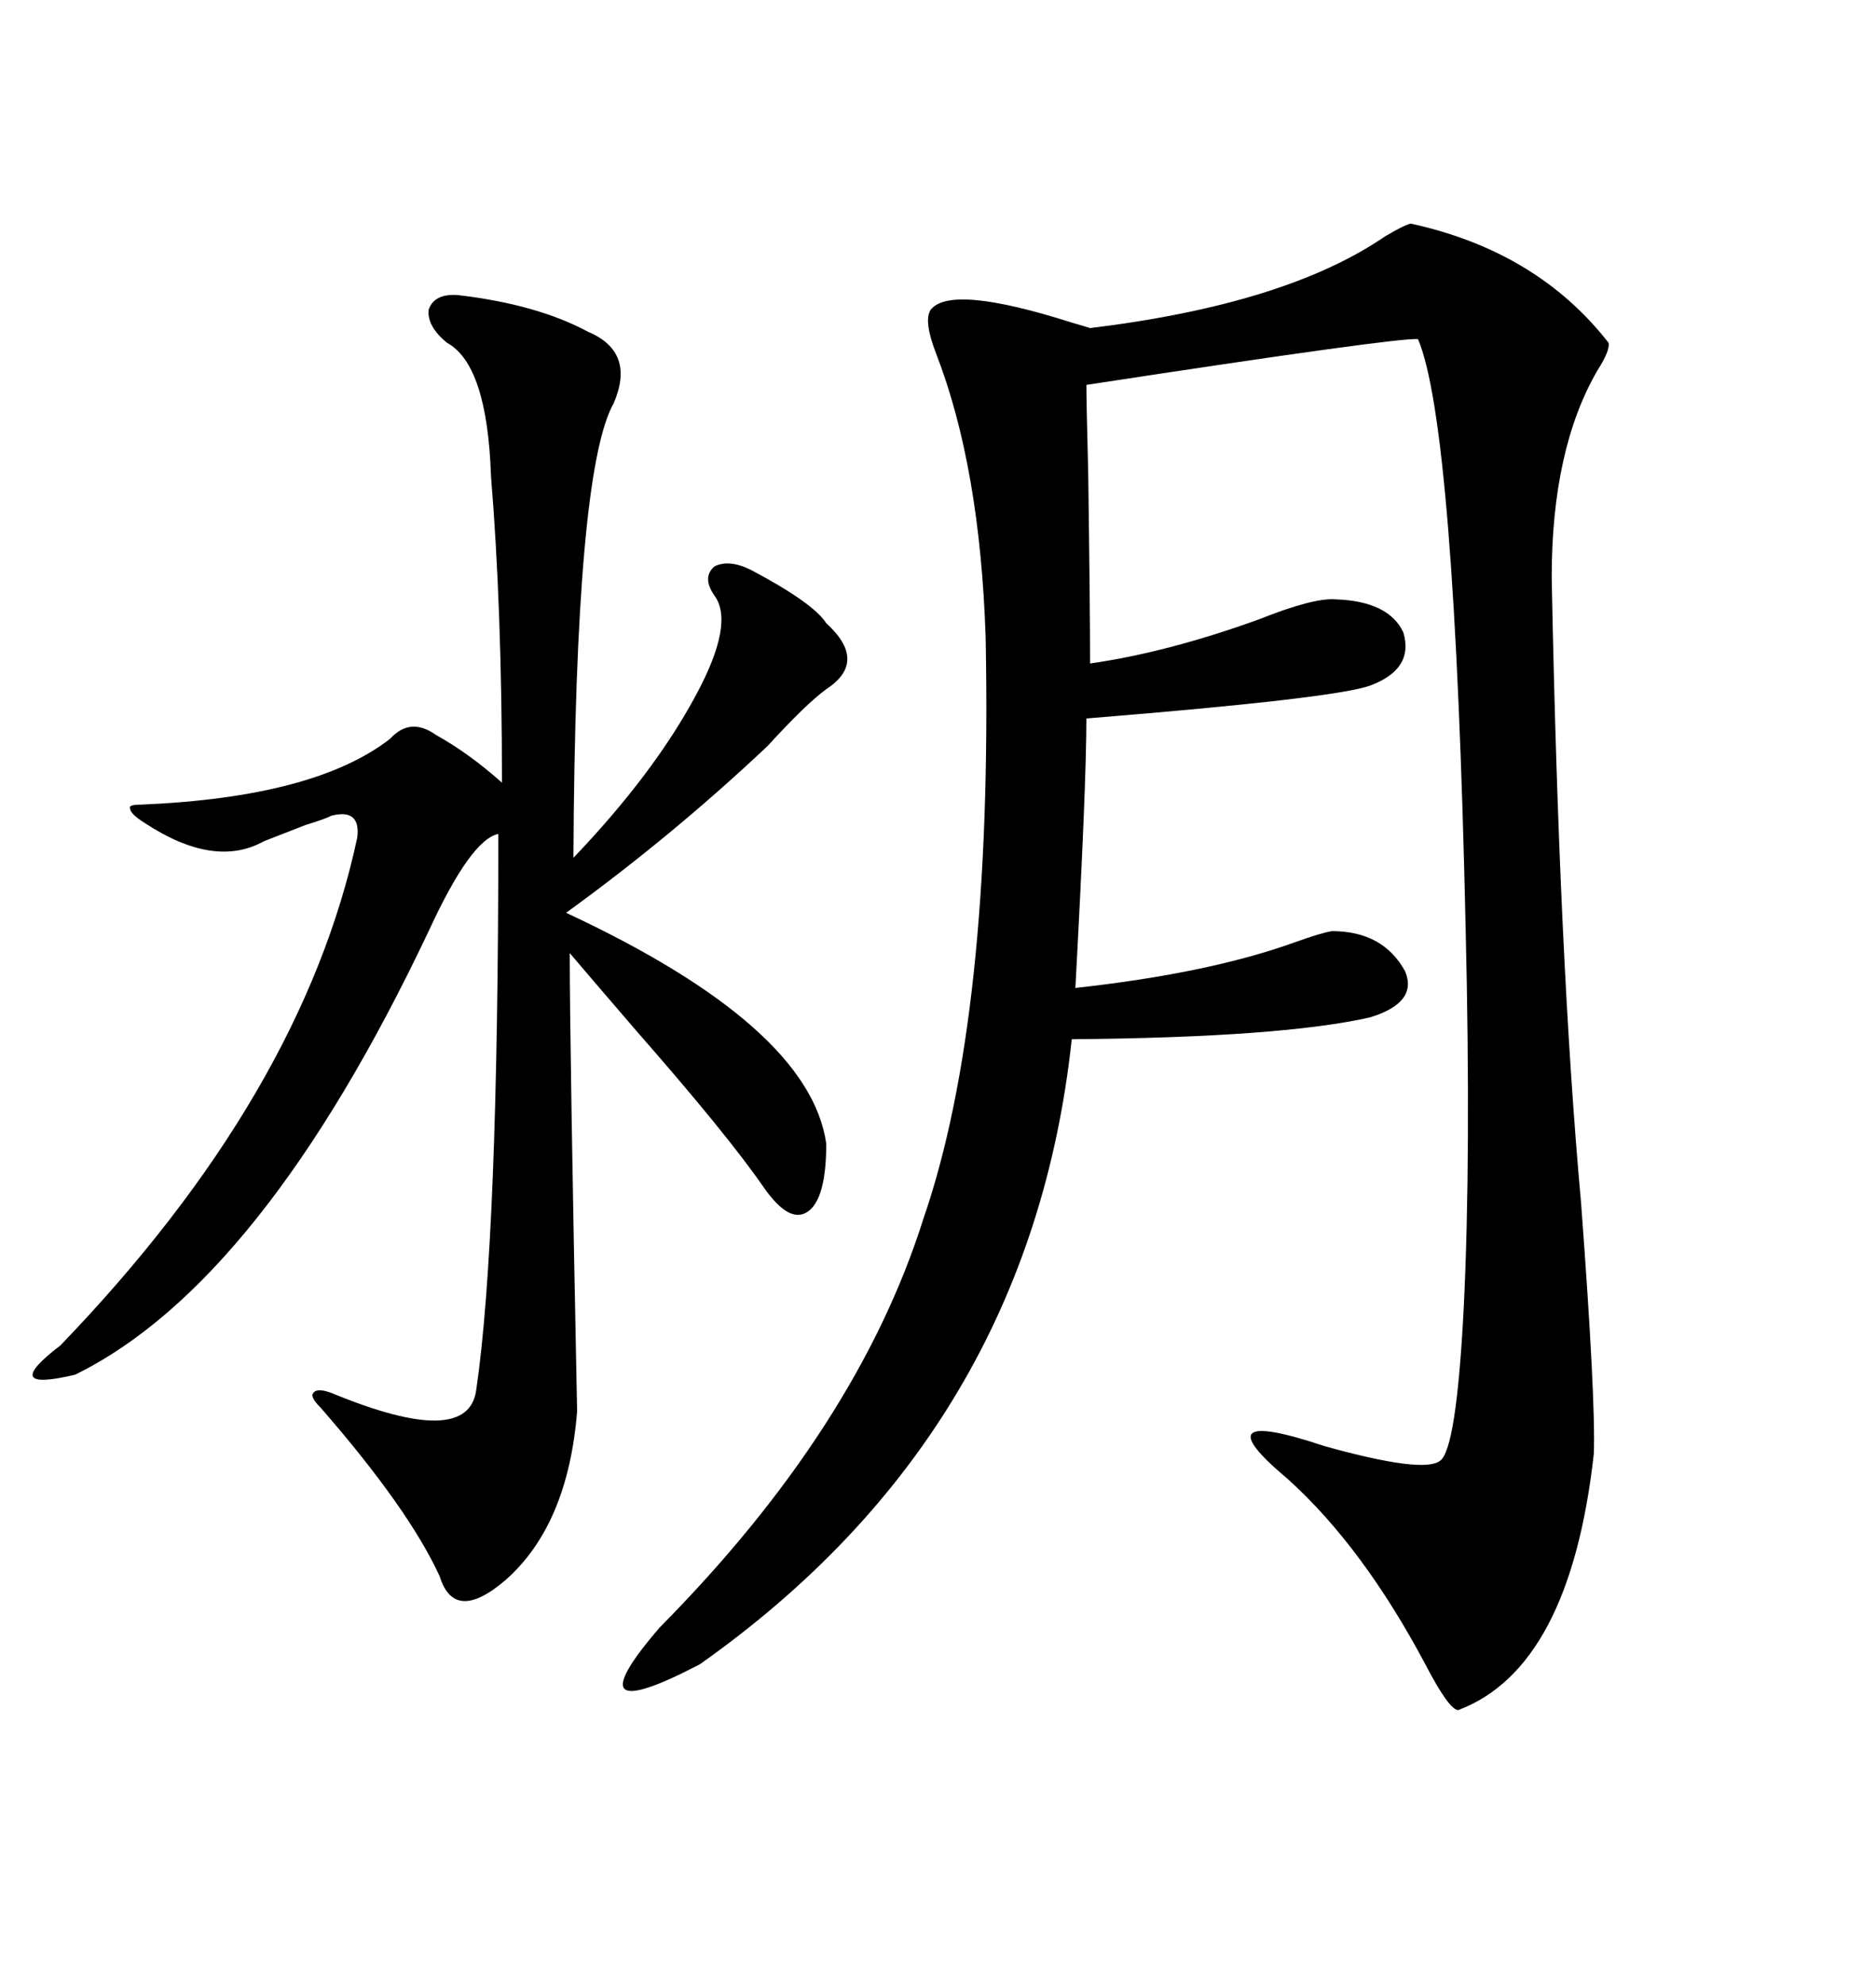<svg xmlns="http://www.w3.org/2000/svg" xmlns:xlink="http://www.w3.org/1999/xlink" width="300" height="317.285"><path d="M225.59 35.74L225.59 35.74Q245.80 40.14 257.23 54.79L257.23 54.79Q257.52 55.96 255.47 59.18L255.47 59.18Q248.14 71.78 248.14 92.29L248.14 92.29Q249.32 153.52 252.83 192.19L252.83 192.19Q255.18 223.54 254.88 232.32L254.88 232.32Q251.07 266.60 233.20 273.34L233.20 273.34Q231.74 273.34 227.93 266.02L227.93 266.02Q217.97 247.27 205.96 236.43L205.96 236.43Q191.60 224.41 211.82 231.15L211.82 231.15Q227.64 235.55 230.27 233.50L230.27 233.50Q232.91 231.74 234.08 208.89L234.08 208.89Q235.25 184.86 234.38 148.54L234.38 148.54Q232.62 67.97 226.76 54.20L226.76 54.20Q223.54 53.91 173.73 61.52L173.73 61.52Q173.73 64.16 174.02 75.59L174.02 75.59Q174.32 96.97 174.32 106.05L174.32 106.05Q186.62 104.30 201.27 99.02L201.27 99.02Q210.06 95.51 213.57 95.80L213.57 95.80Q222.07 96.09 224.41 101.07L224.41 101.07Q226.17 106.93 219.14 109.57L219.14 109.57Q213.57 111.62 173.73 114.84L173.73 114.84Q173.73 125.39 171.97 157.91L171.97 157.91Q193.36 155.57 207.13 150.59L207.13 150.59Q211.23 149.12 212.99 148.83L212.99 148.83Q221.19 148.83 224.71 155.27L224.71 155.27Q226.76 160.25 219.14 162.60L219.14 162.60Q205.08 165.82 171.39 166.11L171.39 166.11Q164.65 228.81 111.91 266.02L111.91 266.02Q91.11 276.86 105.47 260.16L105.47 260.16Q137.11 228.22 147.66 194.82L147.66 194.82Q158.79 162.60 157.62 101.95L157.62 101.95Q156.74 74.71 149.71 56.54L149.71 56.54Q147.66 51.27 148.83 49.51L148.83 49.51Q152.05 45.41 171.39 51.56L171.39 51.56Q173.44 52.15 174.32 52.44L174.32 52.44Q205.66 48.63 221.48 37.79L221.48 37.79Q224.41 36.04 225.59 35.74ZM73.24 47.17L73.24 47.17Q85.84 48.63 94.04 53.03L94.04 53.03Q101.66 56.25 98.14 64.45L98.14 64.45Q91.99 75.29 91.70 137.11L91.70 137.11Q104.59 123.63 111.33 111.04L111.33 111.04Q117.48 99.61 114.26 95.21L114.26 95.21Q112.21 92.29 114.26 90.53L114.26 90.53Q116.60 89.36 120.12 91.11L120.12 91.11Q130.08 96.39 132.13 99.61L132.13 99.61Q138.87 105.76 132.13 110.16L132.13 110.16Q128.91 112.50 122.75 119.24L122.75 119.24Q107.52 133.59 90.53 145.90L90.53 145.90Q129.49 164.06 132.13 182.81L132.13 182.81Q132.13 191.60 129.20 193.65L129.20 193.65Q126.27 195.70 122.17 189.84L122.17 189.84Q116.31 181.35 101.66 164.65L101.66 164.65Q94.34 156.15 91.11 152.34L91.11 152.34Q91.11 167.29 92.29 225.59L92.29 225.59Q90.82 243.75 80.86 252.54L80.86 252.54Q72.66 259.57 70.31 251.95L70.31 251.95Q65.33 241.11 51.27 225L51.27 225Q49.51 223.24 50.10 222.66L50.10 222.66Q50.68 221.78 53.03 222.66L53.03 222.66Q75 231.74 76.17 222.07L76.17 222.07Q79.69 198.05 79.69 133.30L79.69 133.30Q75.29 134.18 68.55 148.83L68.55 148.83Q41.89 205.08 12.01 219.73L12.01 219.73Q5.86 221.19 5.27 220.02L5.27 220.02Q4.69 218.85 9.67 215.04L9.67 215.04Q48.34 174.90 57.13 133.89L57.13 133.89Q57.71 129.20 53.03 130.37L53.03 130.37Q51.86 130.96 48.93 131.84L48.93 131.84Q43.65 133.89 42.19 134.47L42.19 134.47Q34.28 138.87 23.14 131.54L23.14 131.54Q20.80 130.08 20.80 129.20L20.80 129.20Q20.51 128.61 22.56 128.61L22.56 128.61Q50.39 127.44 62.40 118.07L62.40 118.07Q65.63 114.55 69.73 117.48L69.73 117.48Q75 120.41 80.27 125.10L80.27 125.10Q80.27 97.27 78.52 76.17L78.52 76.17Q77.93 58.30 71.48 54.79L71.48 54.79Q68.26 52.15 68.55 49.51L68.55 49.51Q69.43 46.88 73.24 47.17Z"/></svg>